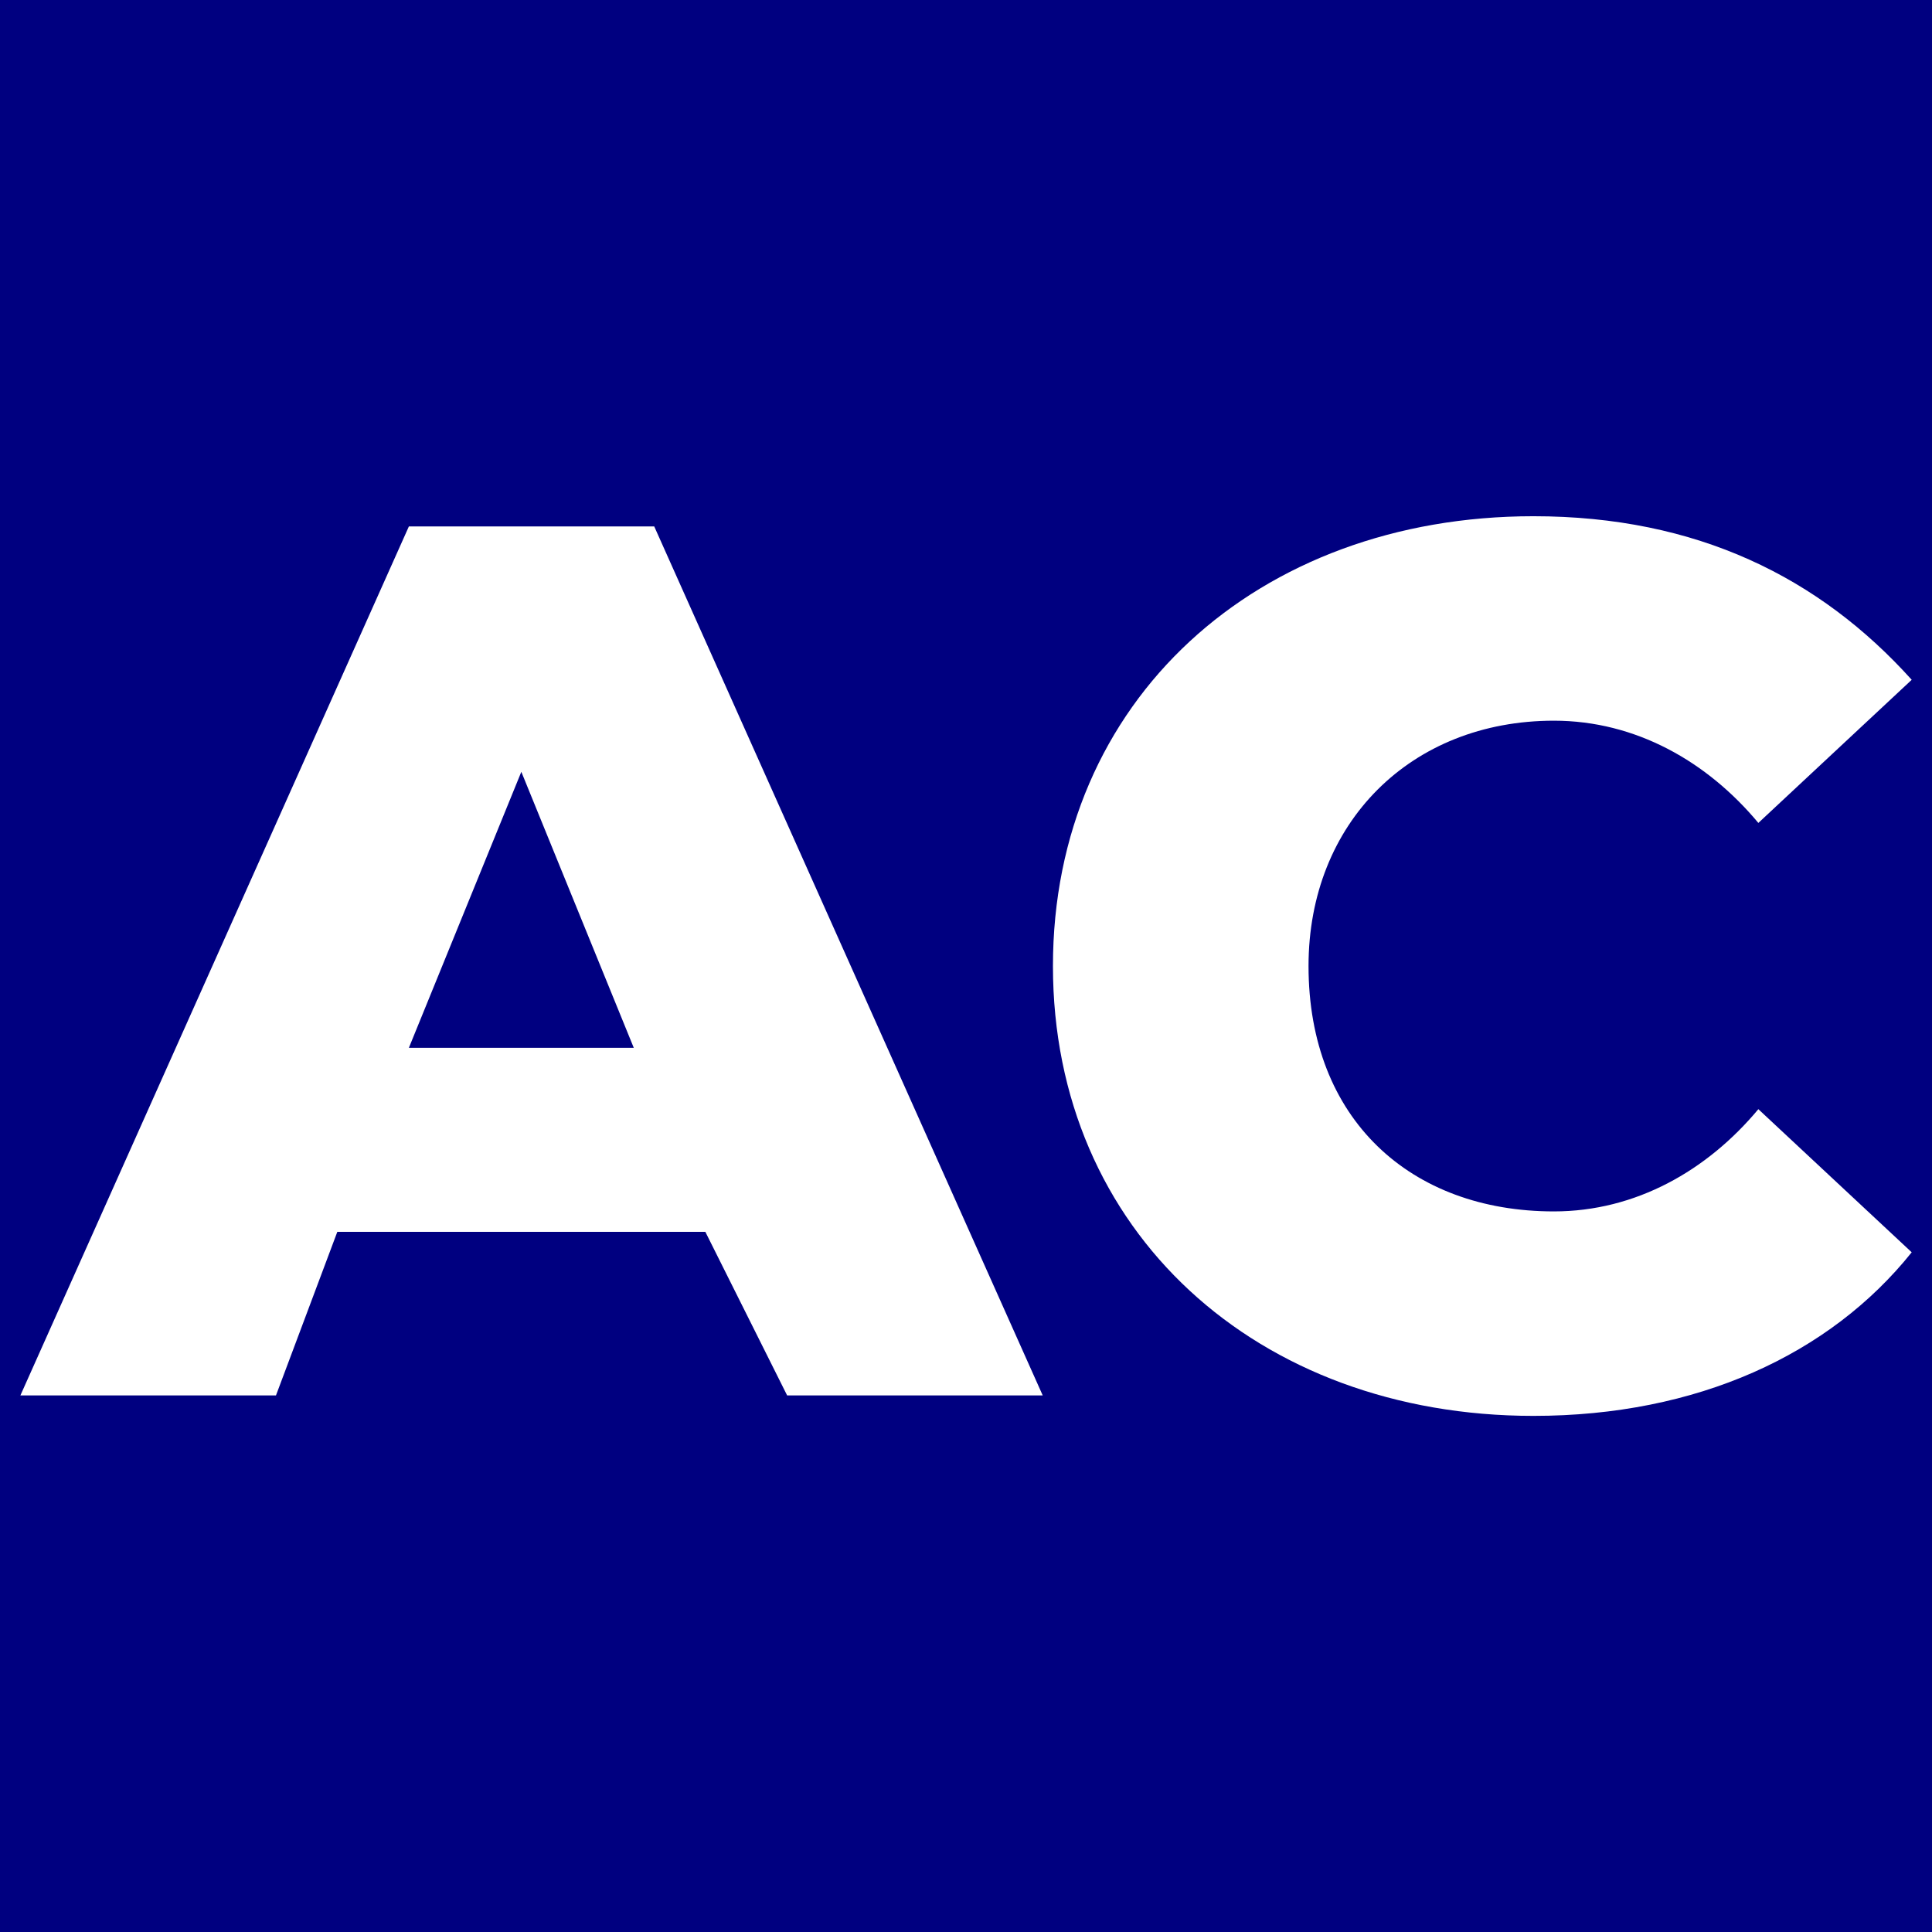 <?xml version="1.0" encoding="UTF-8" standalone="no"?>
<!-- Generator: Adobe Illustrator 19.0.0, SVG Export Plug-In . SVG Version: 6.00 Build 0)  -->

<svg
   version="1.1"
   id="Capa_1"
   x="0px"
   y="0px"
   viewBox="0 0 122.61 122.61"
   xml:space="preserve"
   sodipodi:docname="favicon.svg"
   width="122.61"
   height="122.61"
   inkscape:version="1.4.2 (ebf0e940d0, 2025-05-08)"
   xmlns:inkscape="http://www.inkscape.org/namespaces/inkscape"
   xmlns:sodipodi="http://sodipodi.sourceforge.net/DTD/sodipodi-0.dtd"
   xmlns="http://www.w3.org/2000/svg"
   xmlns:svg="http://www.w3.org/2000/svg"><defs
   id="defs1">
	
	
	
	
	
	
	
	
</defs><sodipodi:namedview
   id="namedview1"
   pagecolor="#ffffff"
   bordercolor="#000000"
   borderopacity="0.25"
   inkscape:showpageshadow="2"
   inkscape:pageopacity="0.0"
   inkscape:pagecheckerboard="0"
   inkscape:deskcolor="#d1d1d1"
   inkscape:zoom="3.7883546"
   inkscape:cx="13.462309"
   inkscape:cy="32.995855"
   inkscape:window-width="1920"
   inkscape:window-height="1002"
   inkscape:window-x="0"
   inkscape:window-y="0"
   inkscape:window-maximized="1"
   inkscape:current-layer="Capa_1" />
<style
   type="text/css"
   id="style1">
	.st0{fill:#FFFFFF;}
</style>

<rect
   style="fill:#000080;stroke-width:66.307;paint-order:stroke fill markers"
   id="rect2"
   width="122.61"
   height="122.61"
   x="0"
   y="0" /><g
   id="g2"
   transform="matrix(6.488,0,0,6.488,0.684,2.929)"><path
     id="XMLID_3_"
     class="st0"
     d="m 6.794,11.598 h -3.6 l -0.6,1.6 H 0.094 l 3.8,-8.5 h 2.4 l 3.8,8.5 H 7.594 Z m -0.7,-1.8 -1.1,-2.7 -1.1,2.7 z"
     style="fill:#ffffff" /><path
     id="XMLID_6_"
     class="st0"
     d="m 10.194,8.998 c 0,-2.6 2,-4.4 4.7,-4.4 1.6,0 2.8,0.6 3.7,1.6 l -1.5,1.4 c -0.5,-0.6 -1.2,-1 -2,-1 -1.4,0 -2.4,1 -2.4,2.4 0,1.5 1,2.4 2.4,2.4 0.8,0 1.5,-0.4 2,-1 l 1.5,1.4 c -0.8,1 -2.1,1.6 -3.7,1.6 -2.7,0 -4.7,-1.8 -4.7,-4.4 z"
     style="fill:#ffffff" /></g></svg>
